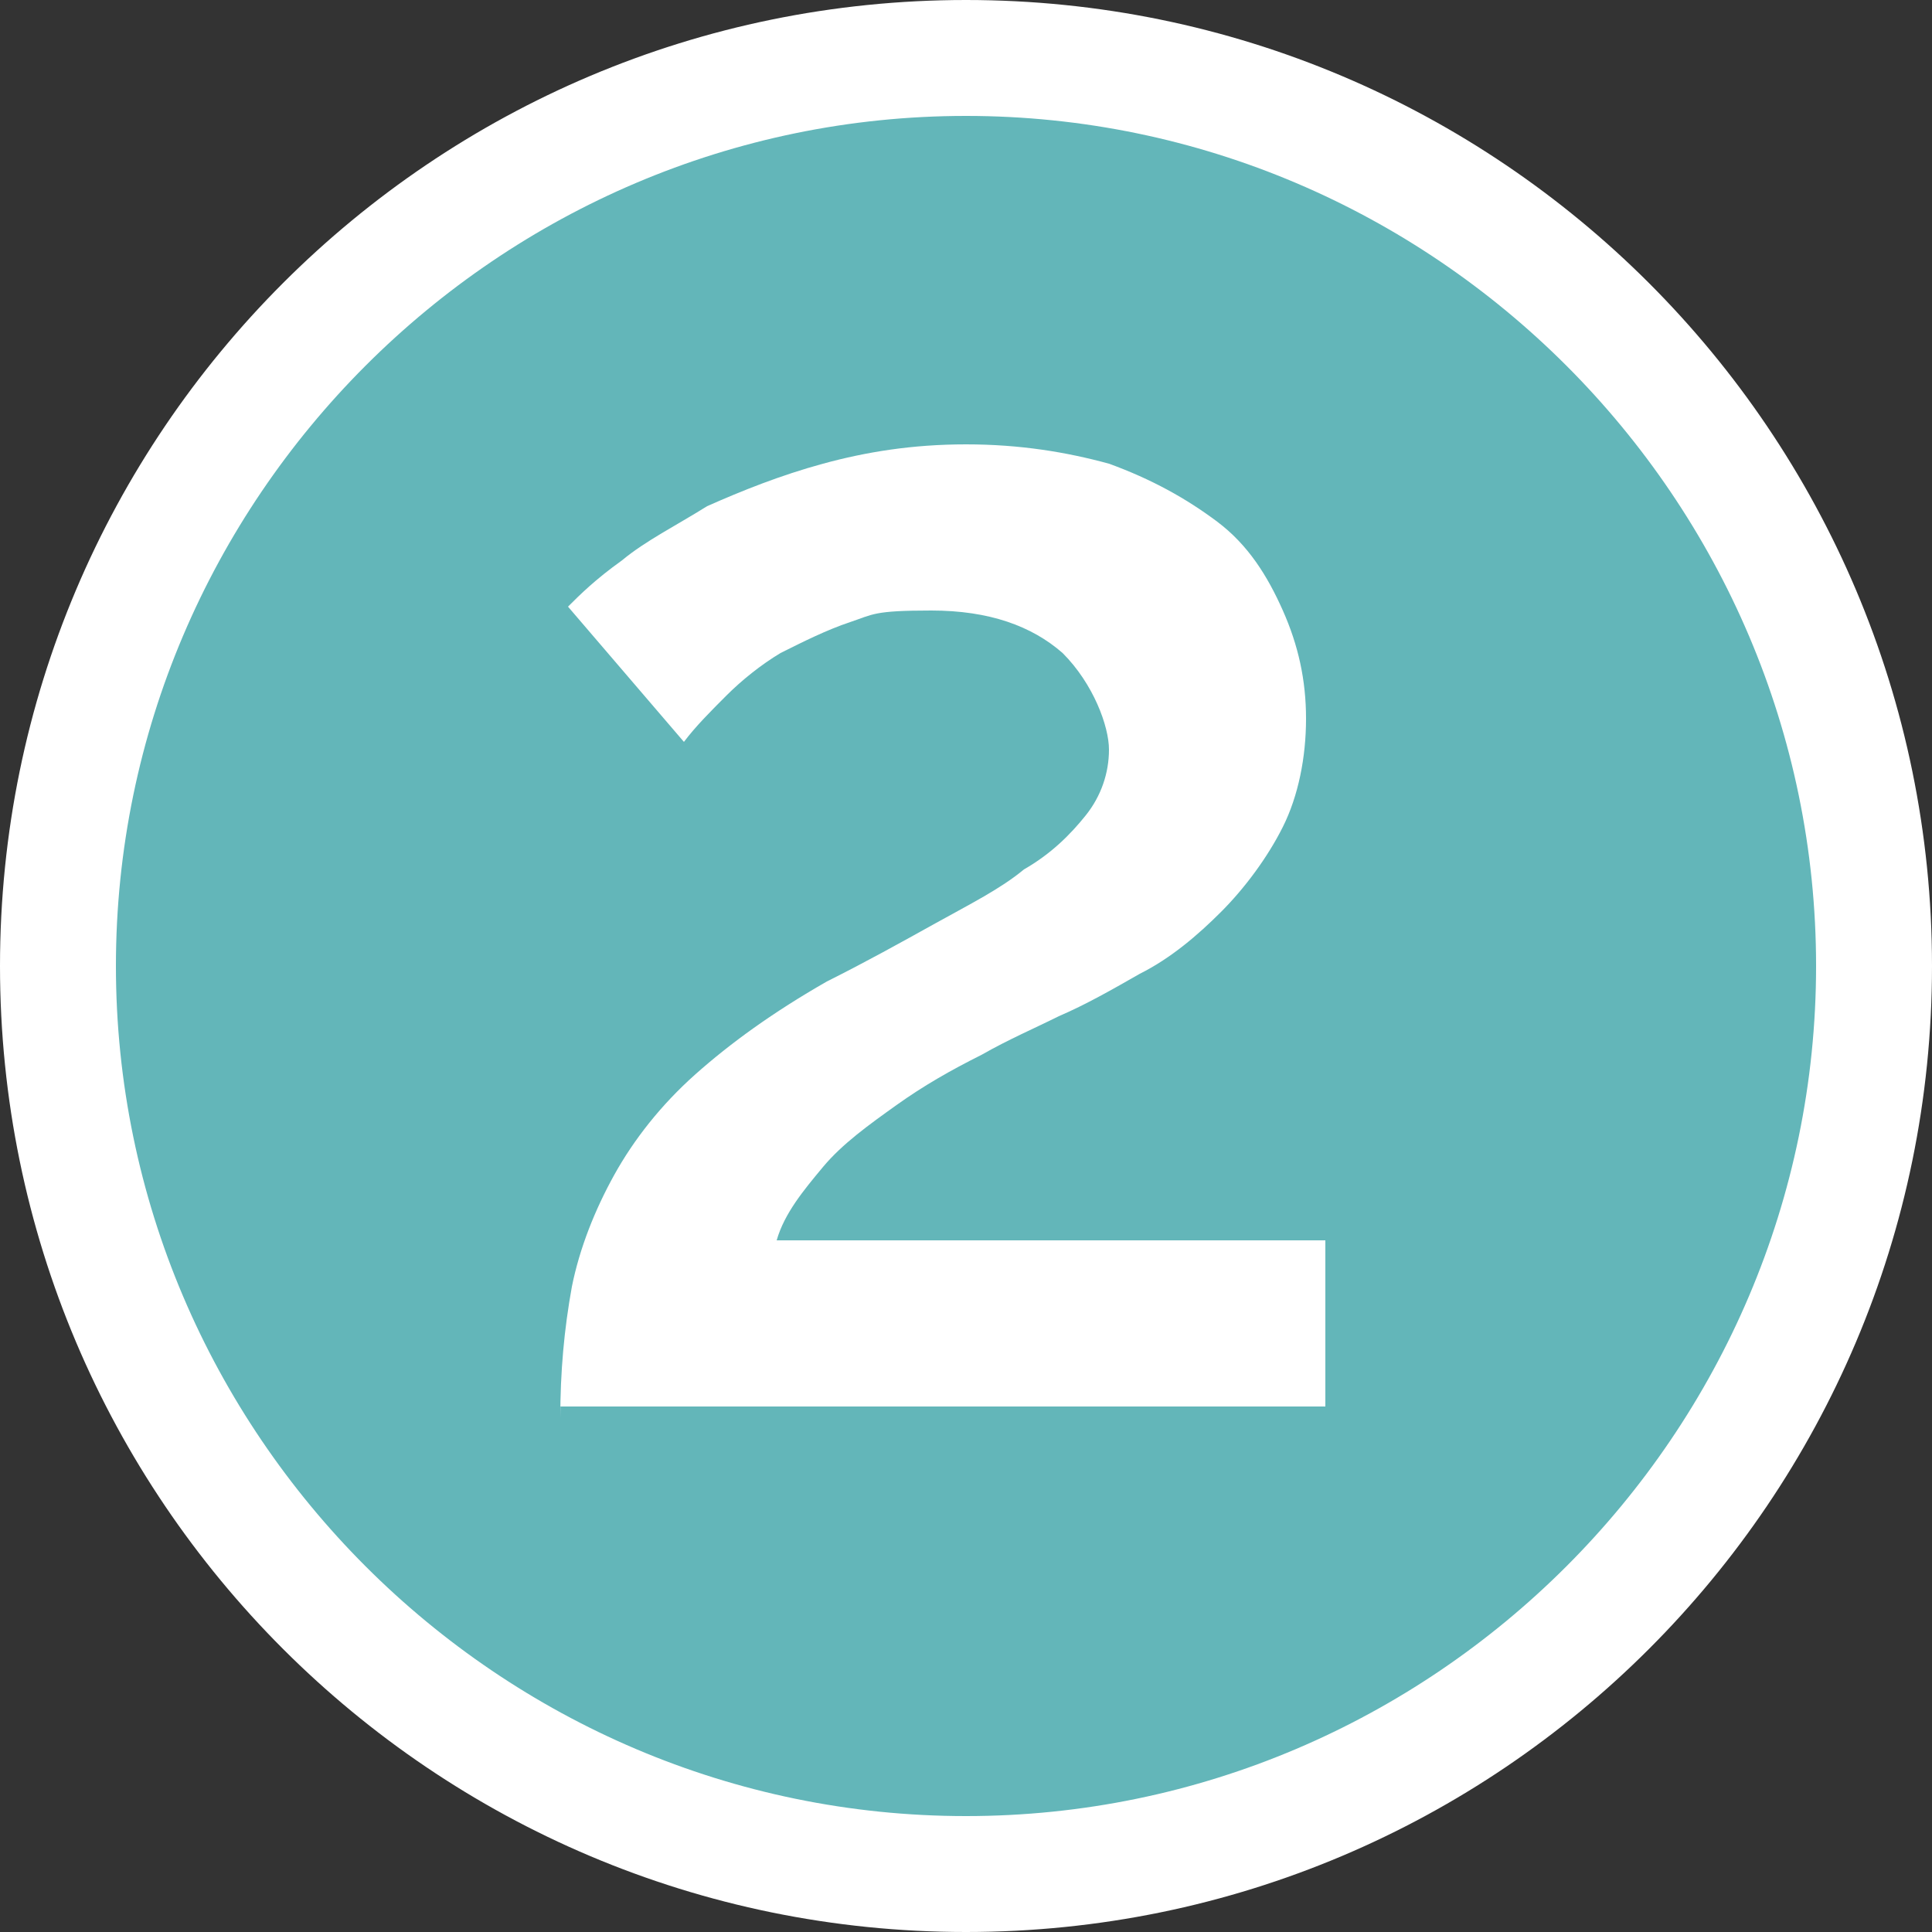 <svg xmlns="http://www.w3.org/2000/svg" id="Calque_1" width="50" height="50" viewBox="0 0 50 50"><rect x="0" y="0" width="50" height="50" fill="#333333" stroke="none"/><defs><style> .st0 { fill: #fff; } .st1 { fill: #63b6b9; } </style></defs><g><path class="st1" d="M25,48.5c-13,0-23.5-10.5-23.5-23.5S12,1.5,25,1.5s23.5,10.5,23.5,23.5-10.5,23.5-23.5,23.5Z"></path><path class="st0" d="M25,3c12.1,0,22,9.9,22,22s-9.9,22-22,22S3,37.1,3,25,12.9,3,25,3M25,0C11.2,0,0,11.2,0,25s11.2,25,25,25,25-11.2,25-25S38.8,0,25,0h0Z"></path></g><path class="st0" d="M14.5,36.7c0-1.2.1-2.3.3-3.4.2-1,.6-2,1.1-2.9.5-.9,1.2-1.8,2.1-2.6.9-.8,2-1.6,3.4-2.4,1-.5,1.9-1,2.8-1.5.9-.5,1.7-.9,2.3-1.4.7-.4,1.2-.9,1.6-1.4.4-.5.6-1.1.6-1.7s-.4-1.7-1.2-2.5c-.8-.7-1.9-1.1-3.4-1.1s-1.5.1-2.1.3c-.6.2-1.2.5-1.8.8-.5.3-1,.7-1.4,1.1-.4.4-.8.8-1.1,1.2l-3-3.5c.3-.3.7-.7,1.4-1.2.6-.5,1.4-.9,2.2-1.4.9-.4,1.9-.8,3-1.1,1.1-.3,2.3-.5,3.7-.5s2.6.2,3.7.5c1.1.4,2,.9,2.8,1.5.8.6,1.3,1.4,1.7,2.3.4.9.6,1.8.6,2.8s-.2,2-.6,2.8c-.4.8-1,1.6-1.6,2.2s-1.3,1.2-2.1,1.6c-.7.4-1.4.8-2.1,1.1-.6.3-1.3.6-2,1-.8.4-1.5.8-2.2,1.3-.7.5-1.4,1-1.9,1.6s-1,1.2-1.2,1.9h14.2v4.3H14.5Z"></path></svg>